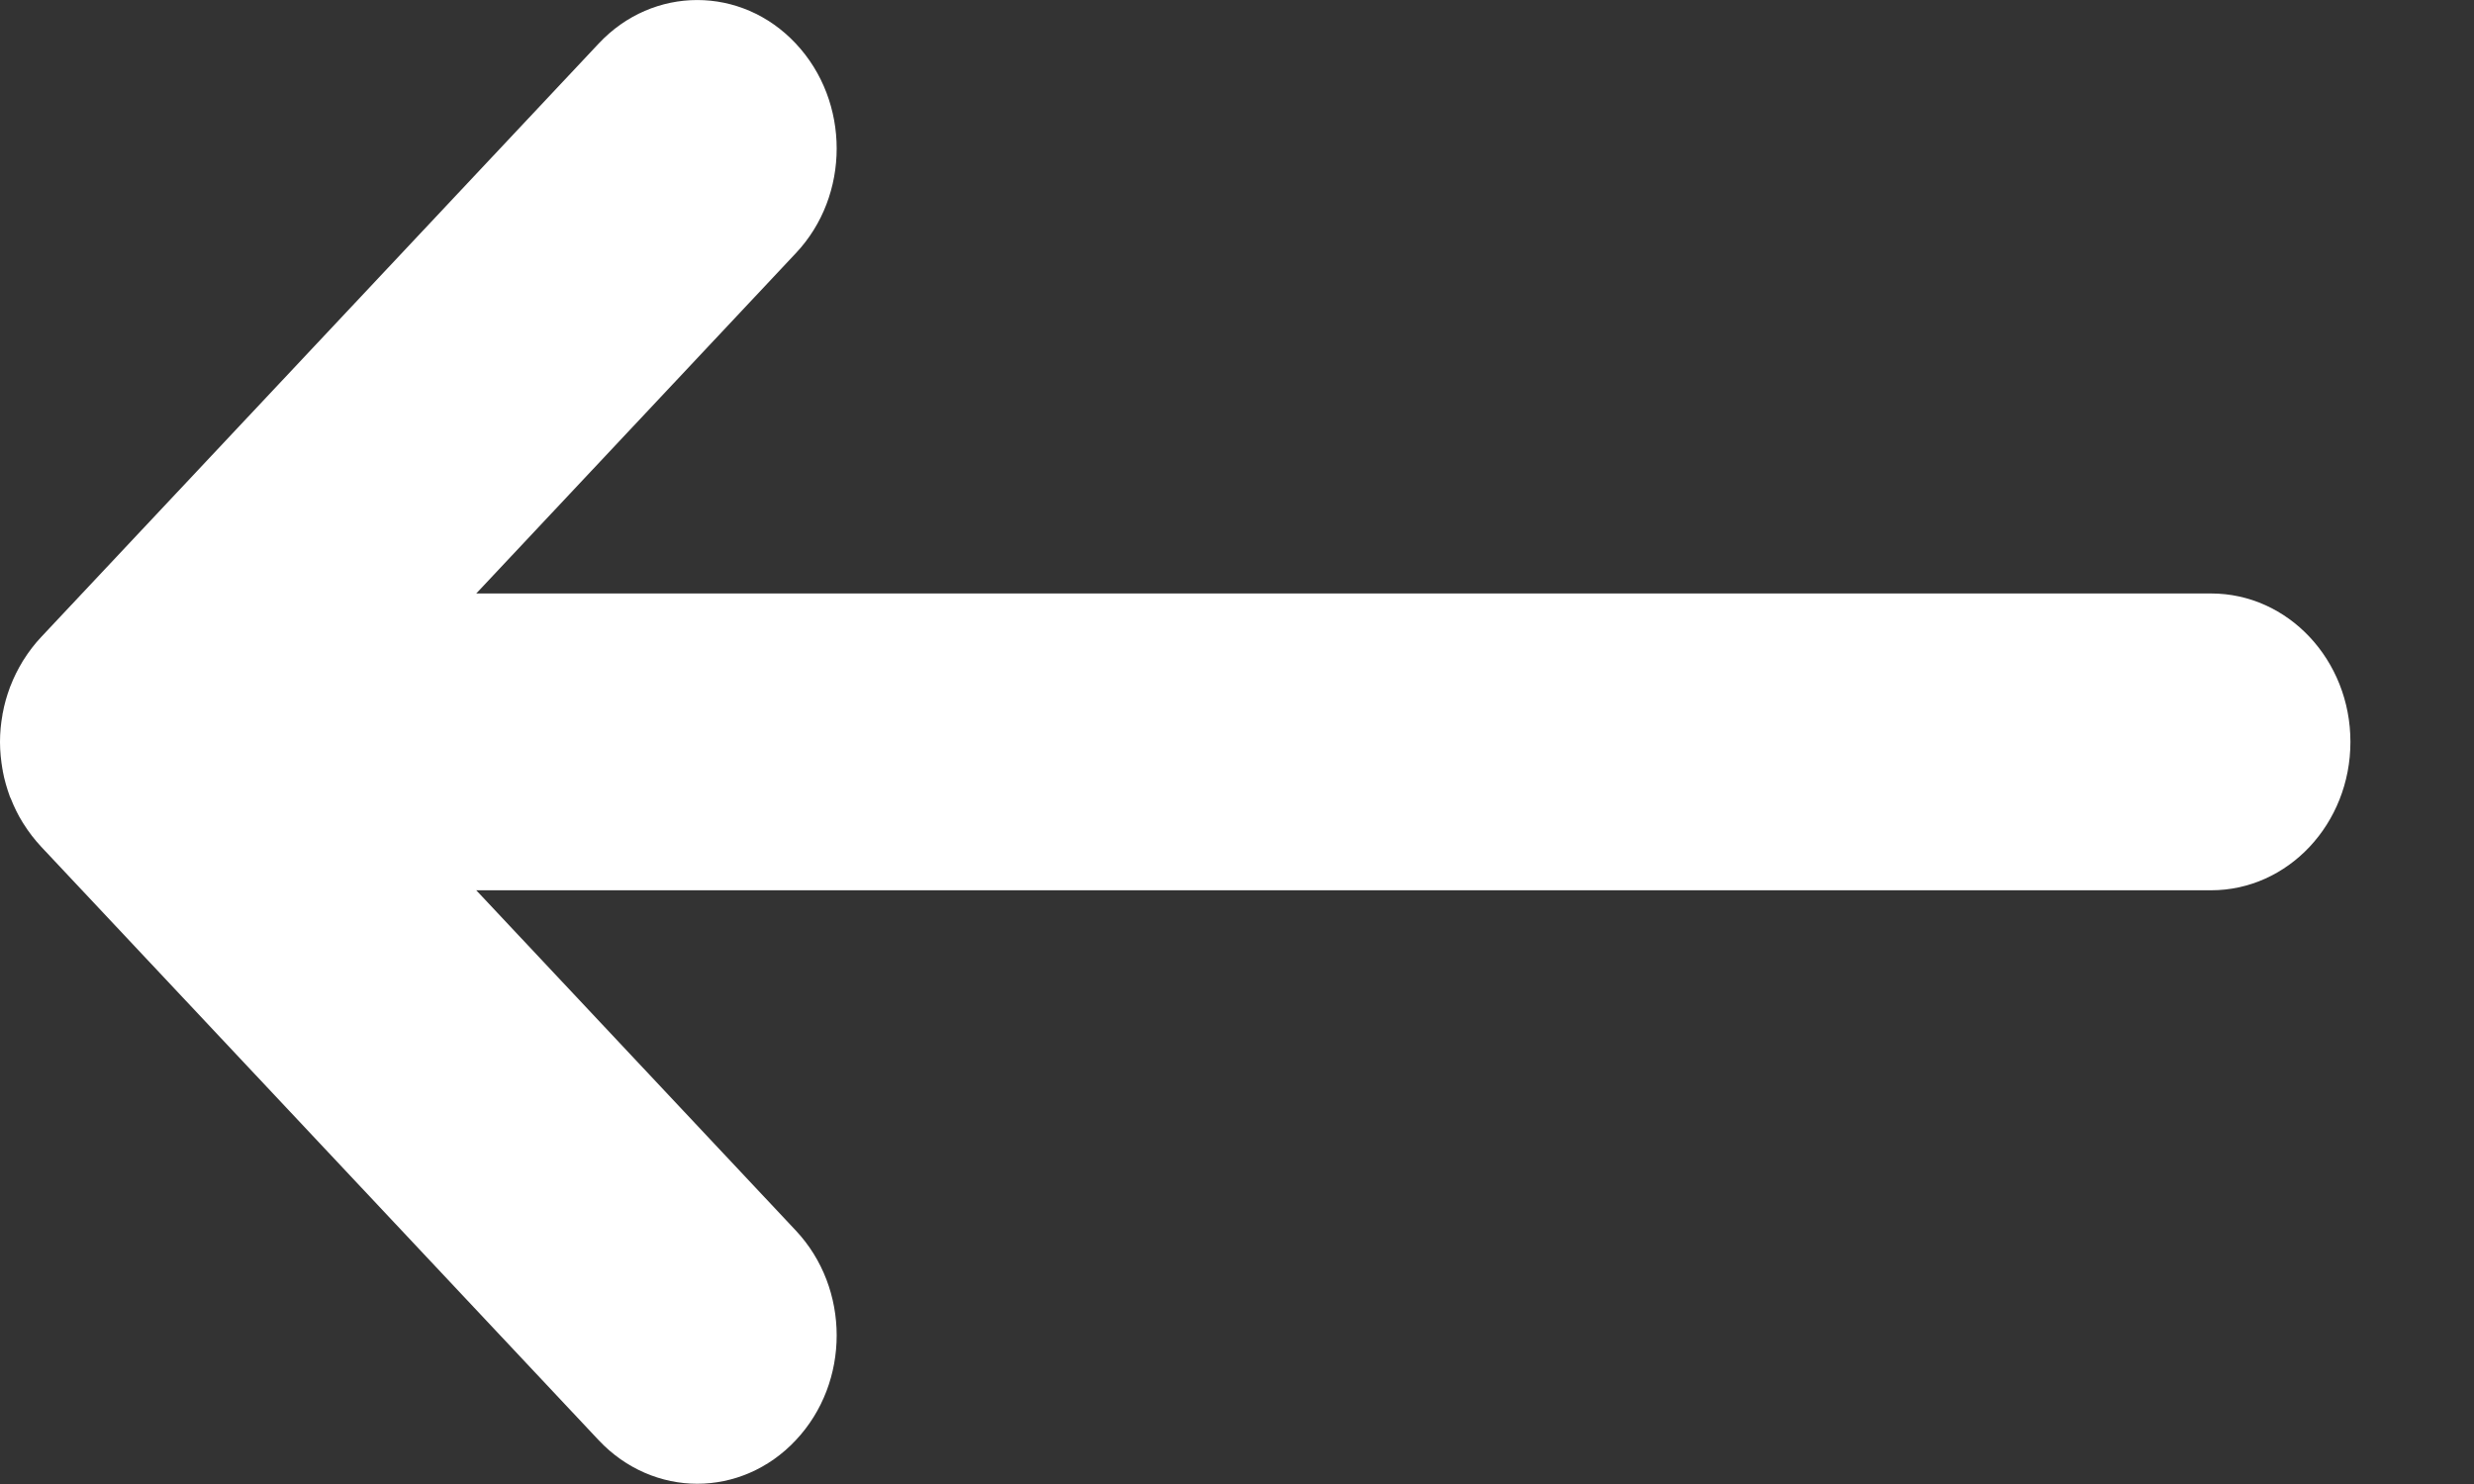 <svg width="20" height="12" viewBox="0 0 20 12" fill="none" xmlns="http://www.w3.org/2000/svg">
<rect x="0" y="0" width="20" height="12" fill="#333333" stroke="none"/>
<path d="M0.086 6.456C0.086 6.456 0.083 6.446 0.08 6.442C0.056 6.375 0.035 6.305 0.022 6.233C0.022 6.228 0.022 6.225 0.02 6.221C0.008 6.15 -2.09808e-05 6.076 -2.09808e-05 6C-2.09808e-05 5.925 0.007 5.851 0.02 5.78C0.02 5.775 0.02 5.772 0.022 5.768C0.035 5.695 0.055 5.626 0.08 5.559C0.082 5.554 0.083 5.549 0.086 5.544C0.112 5.476 0.145 5.411 0.183 5.348C0.186 5.344 0.187 5.34 0.19 5.337C0.232 5.27 0.28 5.207 0.333 5.151L4.84 0.352C5.279 -0.117 5.994 -0.117 6.433 0.352C6.874 0.821 6.874 1.581 6.433 2.048L3.85 4.799H17.875C18.497 4.799 19.001 5.337 19.001 5.999C19.001 6.661 18.497 7.199 17.875 7.199H3.85L6.433 9.95C6.874 10.419 6.874 11.178 6.433 11.646C6.214 11.88 5.925 11.998 5.637 11.998C5.349 11.998 5.06 11.88 4.84 11.646L0.333 6.847C0.28 6.79 0.232 6.728 0.19 6.661C0.187 6.657 0.186 6.653 0.183 6.65C0.145 6.589 0.113 6.523 0.086 6.454V6.456Z" fill="white"/>
</svg>
